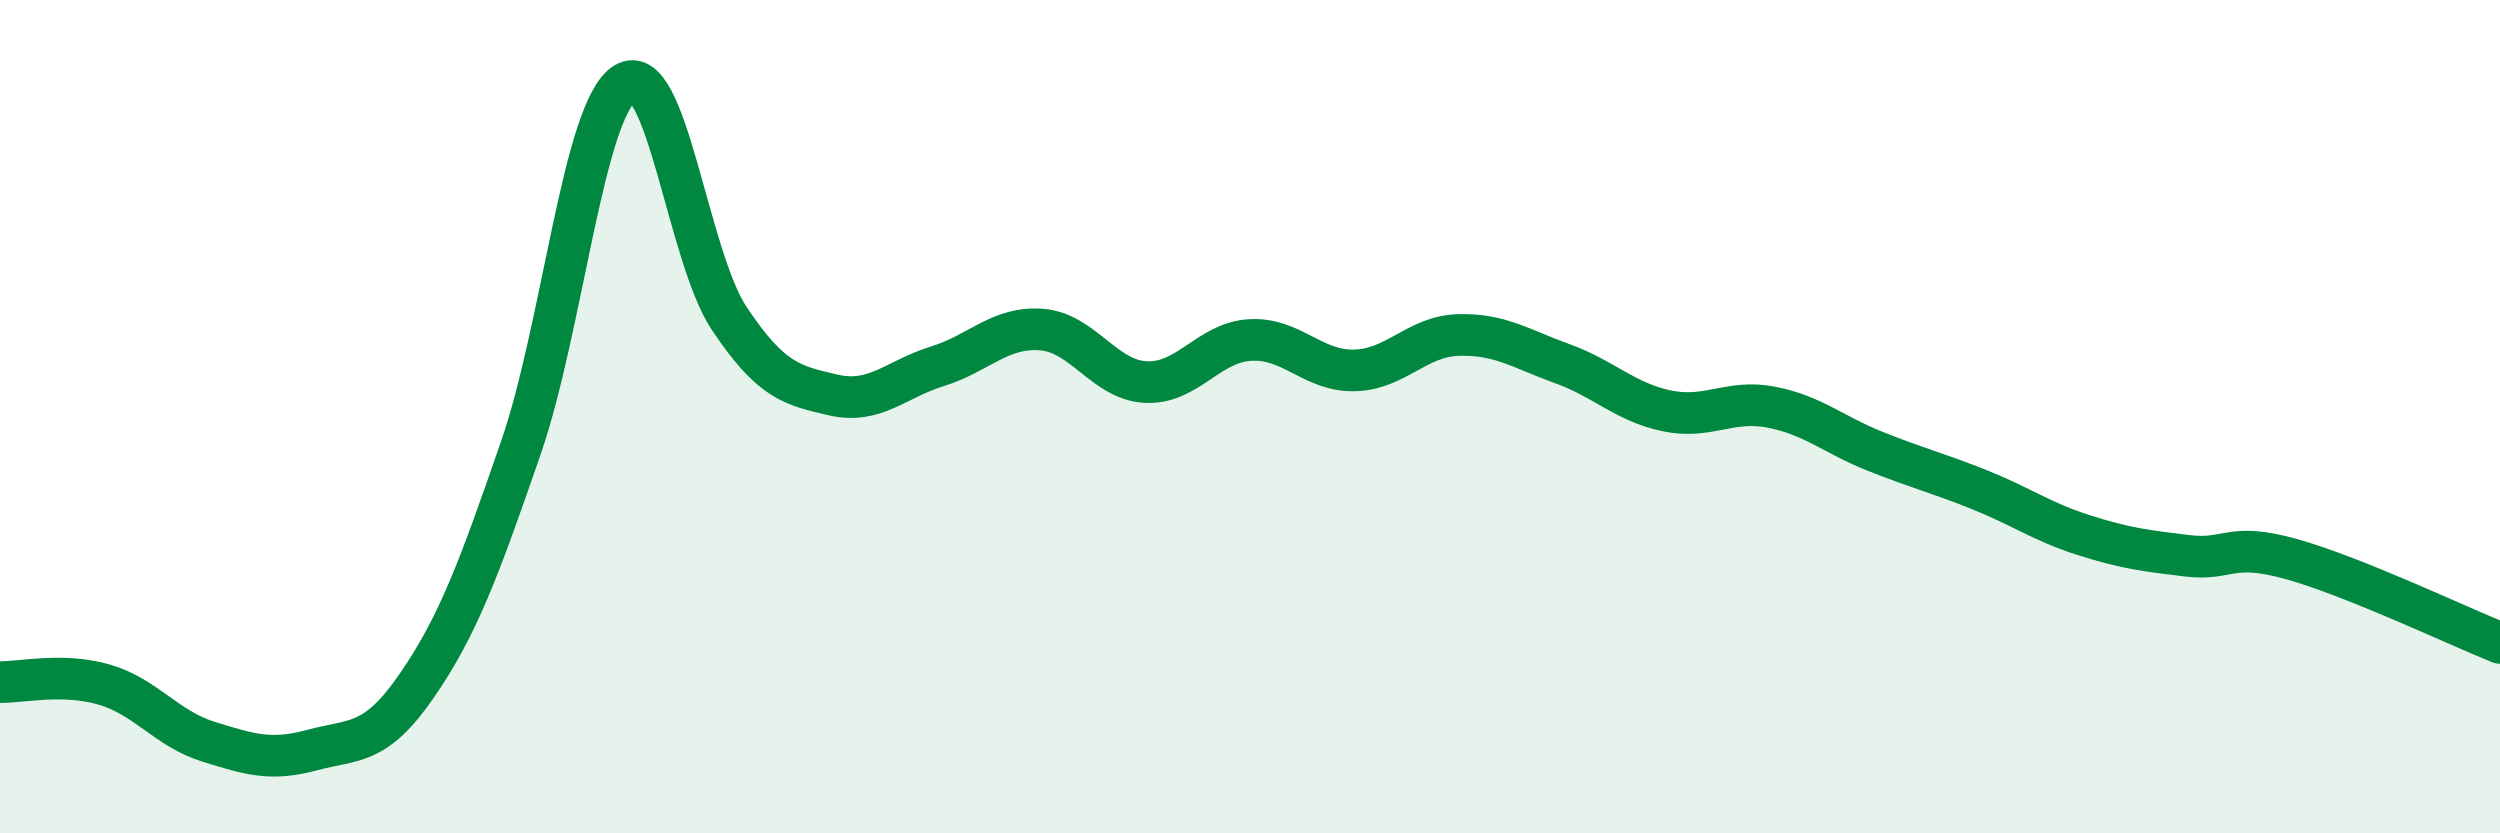 
    <svg width="60" height="20" viewBox="0 0 60 20" xmlns="http://www.w3.org/2000/svg">
      <path
        d="M 0,16.37 C 0.5,16.38 1.5,16.14 2.5,16.43 C 3.5,16.72 4,17.49 5,17.8 C 6,18.11 6.5,18.27 7.5,18 C 8.5,17.73 9,17.91 10,16.46 C 11,15.01 11.5,13.64 12.5,10.75 C 13.5,7.86 14,2.62 15,2 C 16,1.38 16.5,6.14 17.5,7.64 C 18.5,9.14 19,9.25 20,9.48 C 21,9.71 21.5,9.1 22.5,8.79 C 23.5,8.48 24,7.83 25,7.91 C 26,7.99 26.5,9.12 27.5,9.17 C 28.5,9.22 29,8.22 30,8.16 C 31,8.1 31.5,8.91 32.5,8.89 C 33.5,8.87 34,8.07 35,8.04 C 36,8.01 36.5,8.37 37.5,8.73 C 38.5,9.09 39,9.65 40,9.86 C 41,10.07 41.5,9.58 42.5,9.77 C 43.5,9.96 44,10.43 45,10.83 C 46,11.23 46.5,11.35 47.5,11.75 C 48.5,12.15 49,12.52 50,12.84 C 51,13.16 51.5,13.22 52.5,13.34 C 53.5,13.46 53.5,13 55,13.42 C 56.5,13.84 59,15.03 60,15.43L60 20L0 20Z"
        fill="#008740"
        opacity="0.1"
        stroke-linecap="round"
        stroke-linejoin="round"
      />
      <path
        d="M 0,16.37 C 0.5,16.38 1.5,16.14 2.5,16.43 C 3.5,16.72 4,17.49 5,17.8 C 6,18.11 6.5,18.27 7.5,18 C 8.5,17.73 9,17.91 10,16.46 C 11,15.01 11.5,13.64 12.5,10.75 C 13.5,7.86 14,2.62 15,2 C 16,1.38 16.5,6.14 17.5,7.64 C 18.5,9.14 19,9.25 20,9.48 C 21,9.71 21.5,9.1 22.5,8.79 C 23.5,8.48 24,7.83 25,7.91 C 26,7.99 26.5,9.12 27.5,9.17 C 28.5,9.22 29,8.22 30,8.16 C 31,8.1 31.5,8.91 32.5,8.89 C 33.5,8.87 34,8.07 35,8.04 C 36,8.01 36.5,8.37 37.5,8.73 C 38.5,9.09 39,9.65 40,9.86 C 41,10.07 41.5,9.58 42.5,9.77 C 43.5,9.96 44,10.43 45,10.83 C 46,11.23 46.5,11.35 47.5,11.75 C 48.5,12.15 49,12.52 50,12.84 C 51,13.16 51.5,13.22 52.5,13.34 C 53.5,13.46 53.5,13 55,13.42 C 56.5,13.84 59,15.03 60,15.43"
        stroke="#008740"
        stroke-width="1"
        fill="none"
        stroke-linecap="round"
        stroke-linejoin="round"
      />
    </svg>
  
